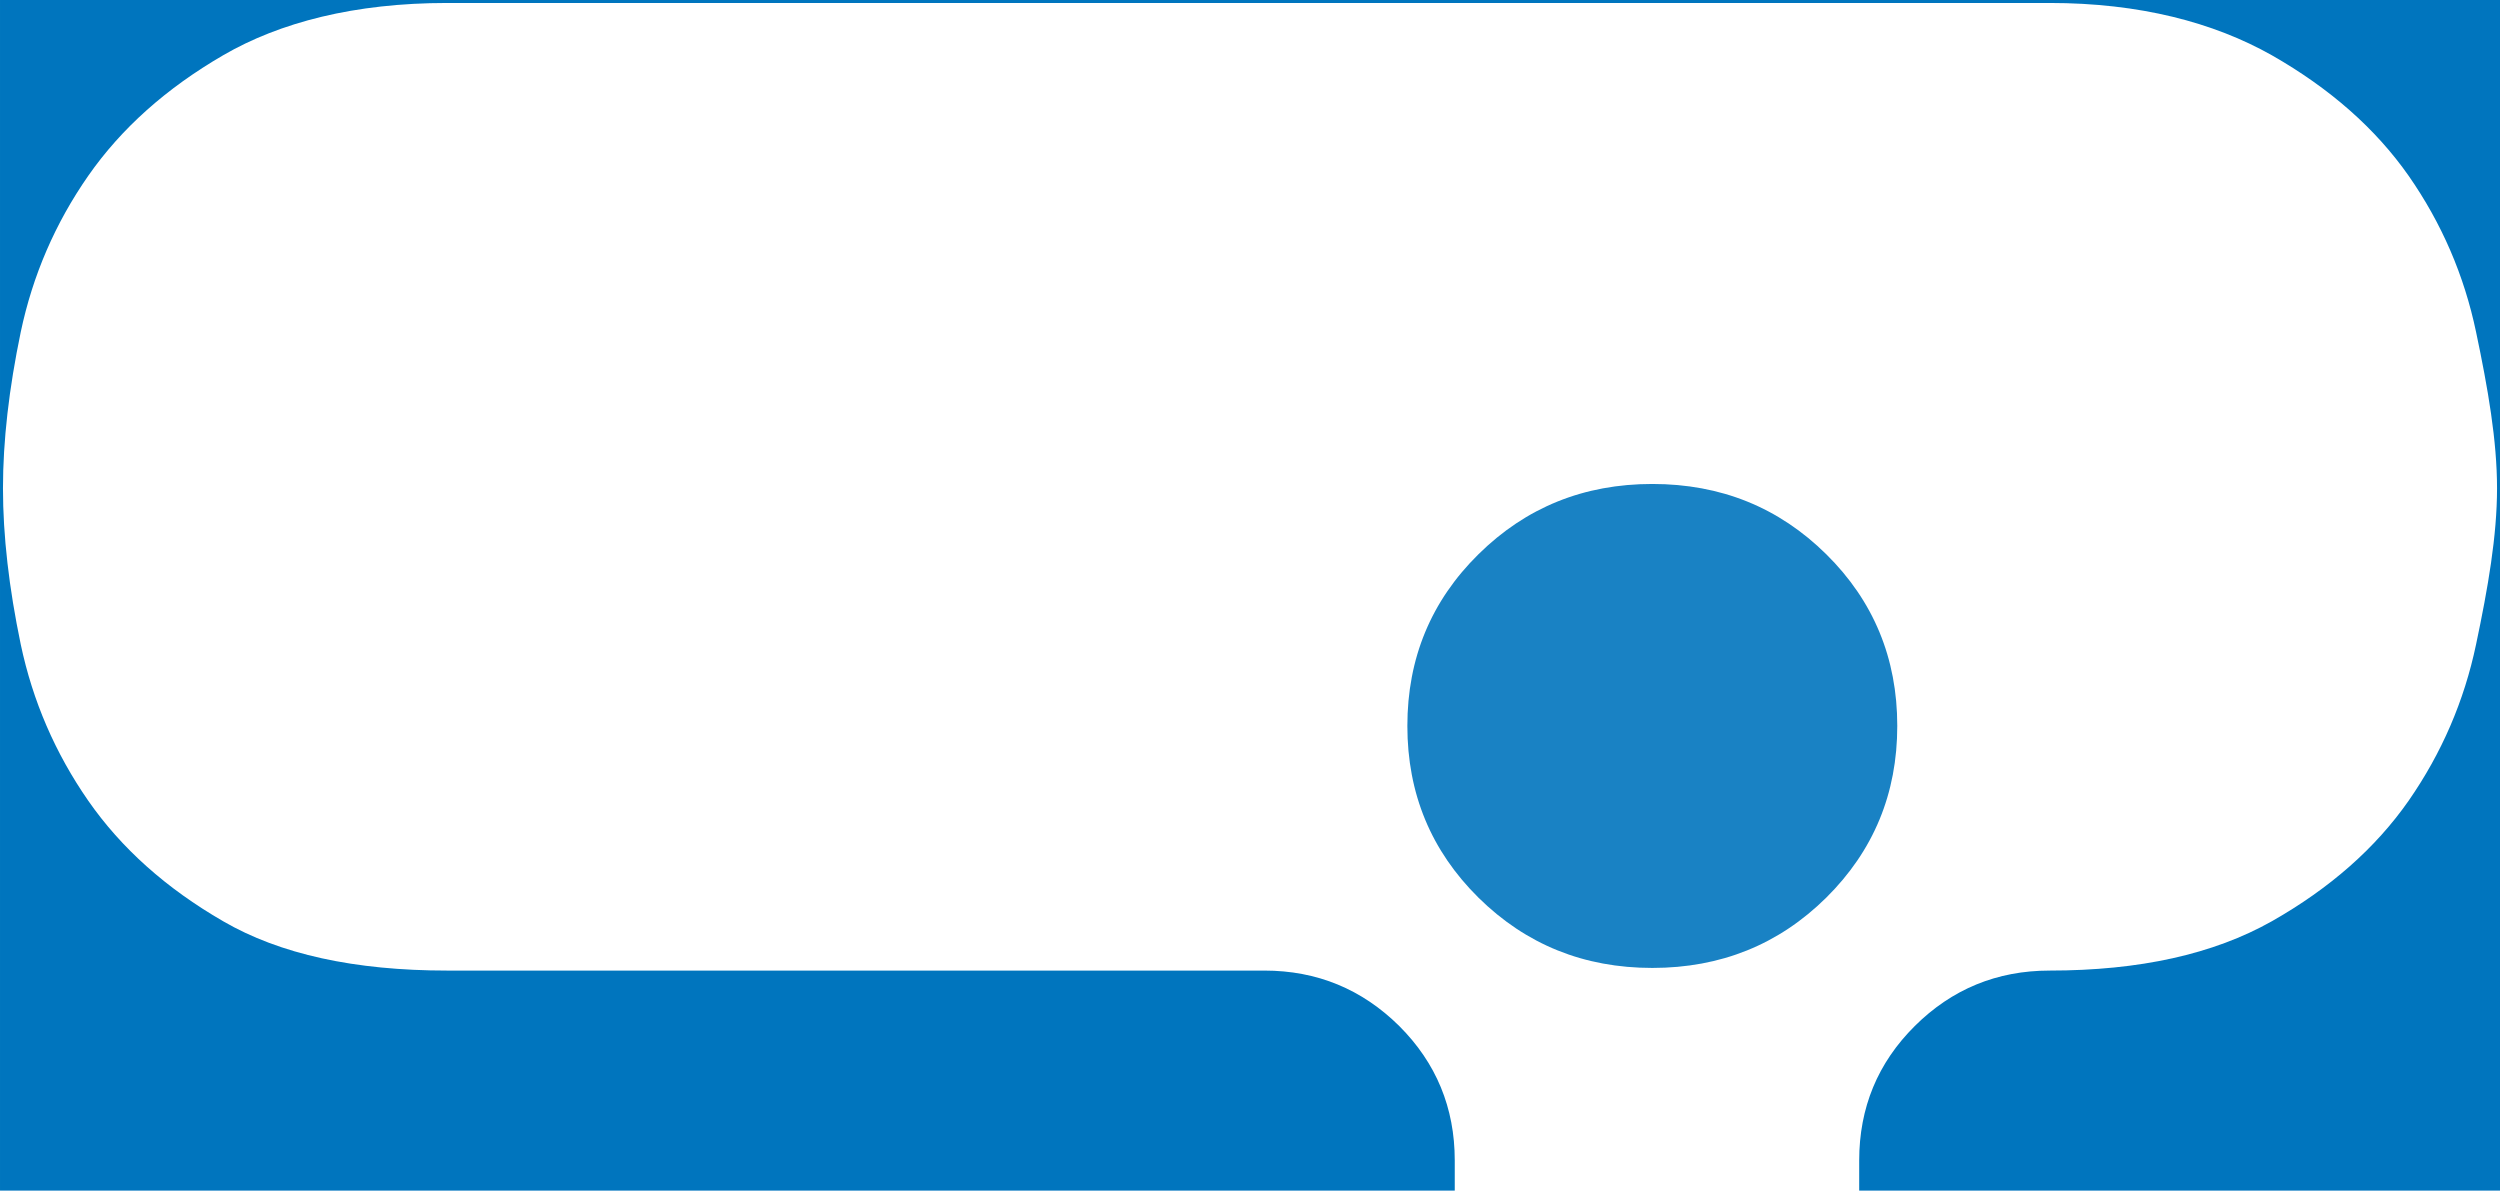 <svg height="401" viewBox="0 0 842 401" width="842" xmlns="http://www.w3.org/2000/svg"><g fill="#0075be" fill-rule="evenodd"><path d="m842 0v401h-215.822v-10.156c0-17.744 6.224-32.848 18.726-45.285 12.475-12.384 27.625-18.669 45.424-18.669 30.274 0 55.171-5.519 74.823-16.609 19.547-11.09 34.909-24.61 46.086-40.611 11.124-16.028 18.699-33.561 22.699-52.626 4.026-19.091 7.065-36.598 7.065-52.573 0-16.028-3.039-33.561-7.065-52.652-3.999-19.091-11.574-36.624-22.699-52.599-11.177-15.949-26.539-29.468-46.086-40.611-19.653-11.09-44.55-17.609-74.823-17.609h-539.707c-31.201 0-56.362 6.519-75.459 17.609-19.202 11.143-34.326 24.662-45.45 40.611-11.124 15.975-18.699 33.508-22.725 52.599-3.973 19.091-5.986 36.624-5.986 52.652 0 15.975 2.013 33.482 5.986 52.573 4.026 19.065 11.601 36.598 22.725 52.626 11.124 16.002 26.248 29.521 45.45 40.611 19.096 11.09 44.258 16.609 75.459 16.609h275.191c17.799 0 32.922 6.284 45.45 18.669 12.448 12.437 18.699 27.541 18.699 45.285v10.156h-489.96v-401z"/><path d="m497.956 186.662c15.988-15.766 35.459-23.662 58.544-23.662s42.609 7.896 58.571 23.662c15.935 15.74 23.929 35.024 23.929 57.825 0 22.802-7.994 42.059-23.929 57.851-15.962 15.766-35.485 23.662-58.571 23.662s-42.556-7.896-58.544-23.662c-15.962-15.792-23.956-35.05-23.956-57.851 0-22.802 7.994-42.086 23.956-57.825z" fill-opacity=".9"/></g></svg>